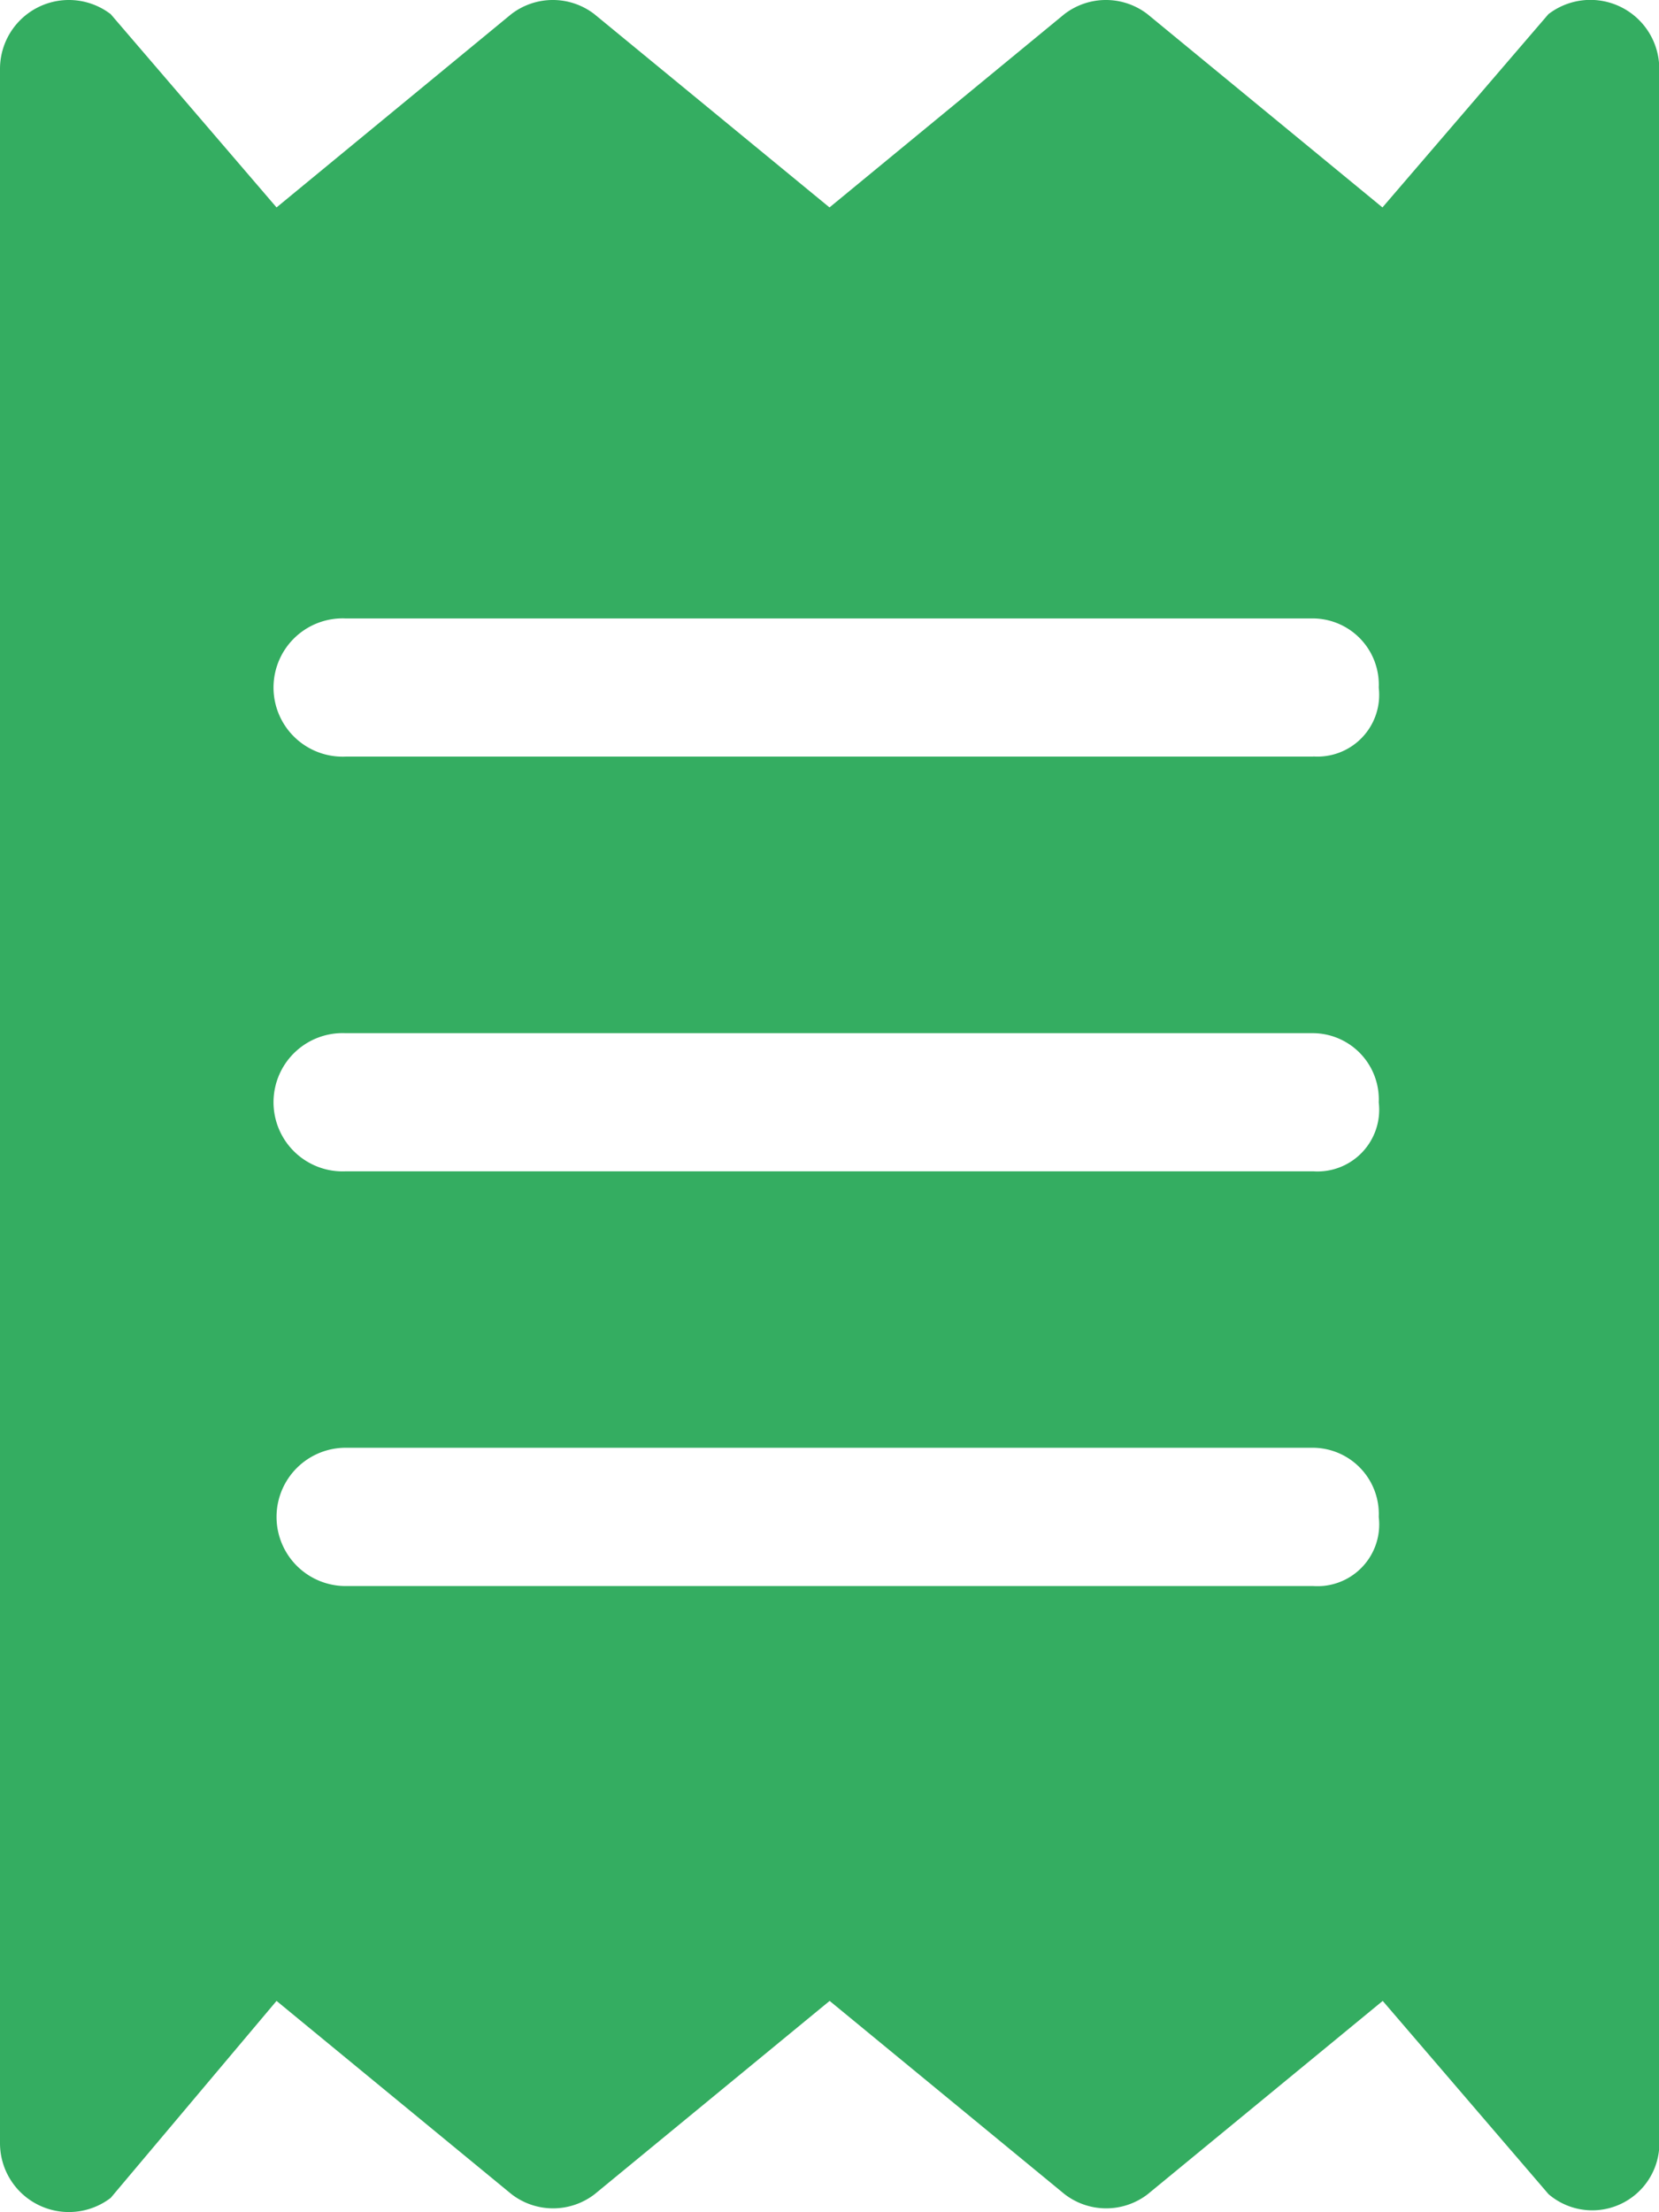 <svg xmlns="http://www.w3.org/2000/svg" width="12.526" height="16.7" viewBox="0 0 12.526 16.7">
  <path id="receipt" d="M43.691.108,42.438,1.567,40.664.108a.514.514,0,0,0-.628,0L38.263,1.567,36.488.108a.514.514,0,0,0-.628,0L34.088,1.567,32.836.108A.52.52,0,0,0,32,.524V16.178a.52.52,0,0,0,.836.416l1.252-1.487,1.774,1.459a.514.514,0,0,0,.628,0l1.774-1.459,1.774,1.459a.514.514,0,0,0,.628,0l1.774-1.459,1.252,1.459a.507.507,0,0,0,.836-.416V.524A.52.52,0,0,0,43.691.108ZM41.916,11.975H34.61a.522.522,0,1,1,0-1.044h7.307a.5.5,0,0,1,.493.522A.466.466,0,0,1,41.916,11.975Zm0-3.131H34.61a.522.522,0,1,1,0-1.043h7.307a.5.5,0,0,1,.493.522A.466.466,0,0,1,41.916,8.844Zm0-3.131H34.61a.522.522,0,1,1,0-1.043h7.307a.5.5,0,0,1,.493.522A.466.466,0,0,1,41.916,5.712Z" transform="translate(-32 -0.001)" fill="#34ad61"/>
</svg>
